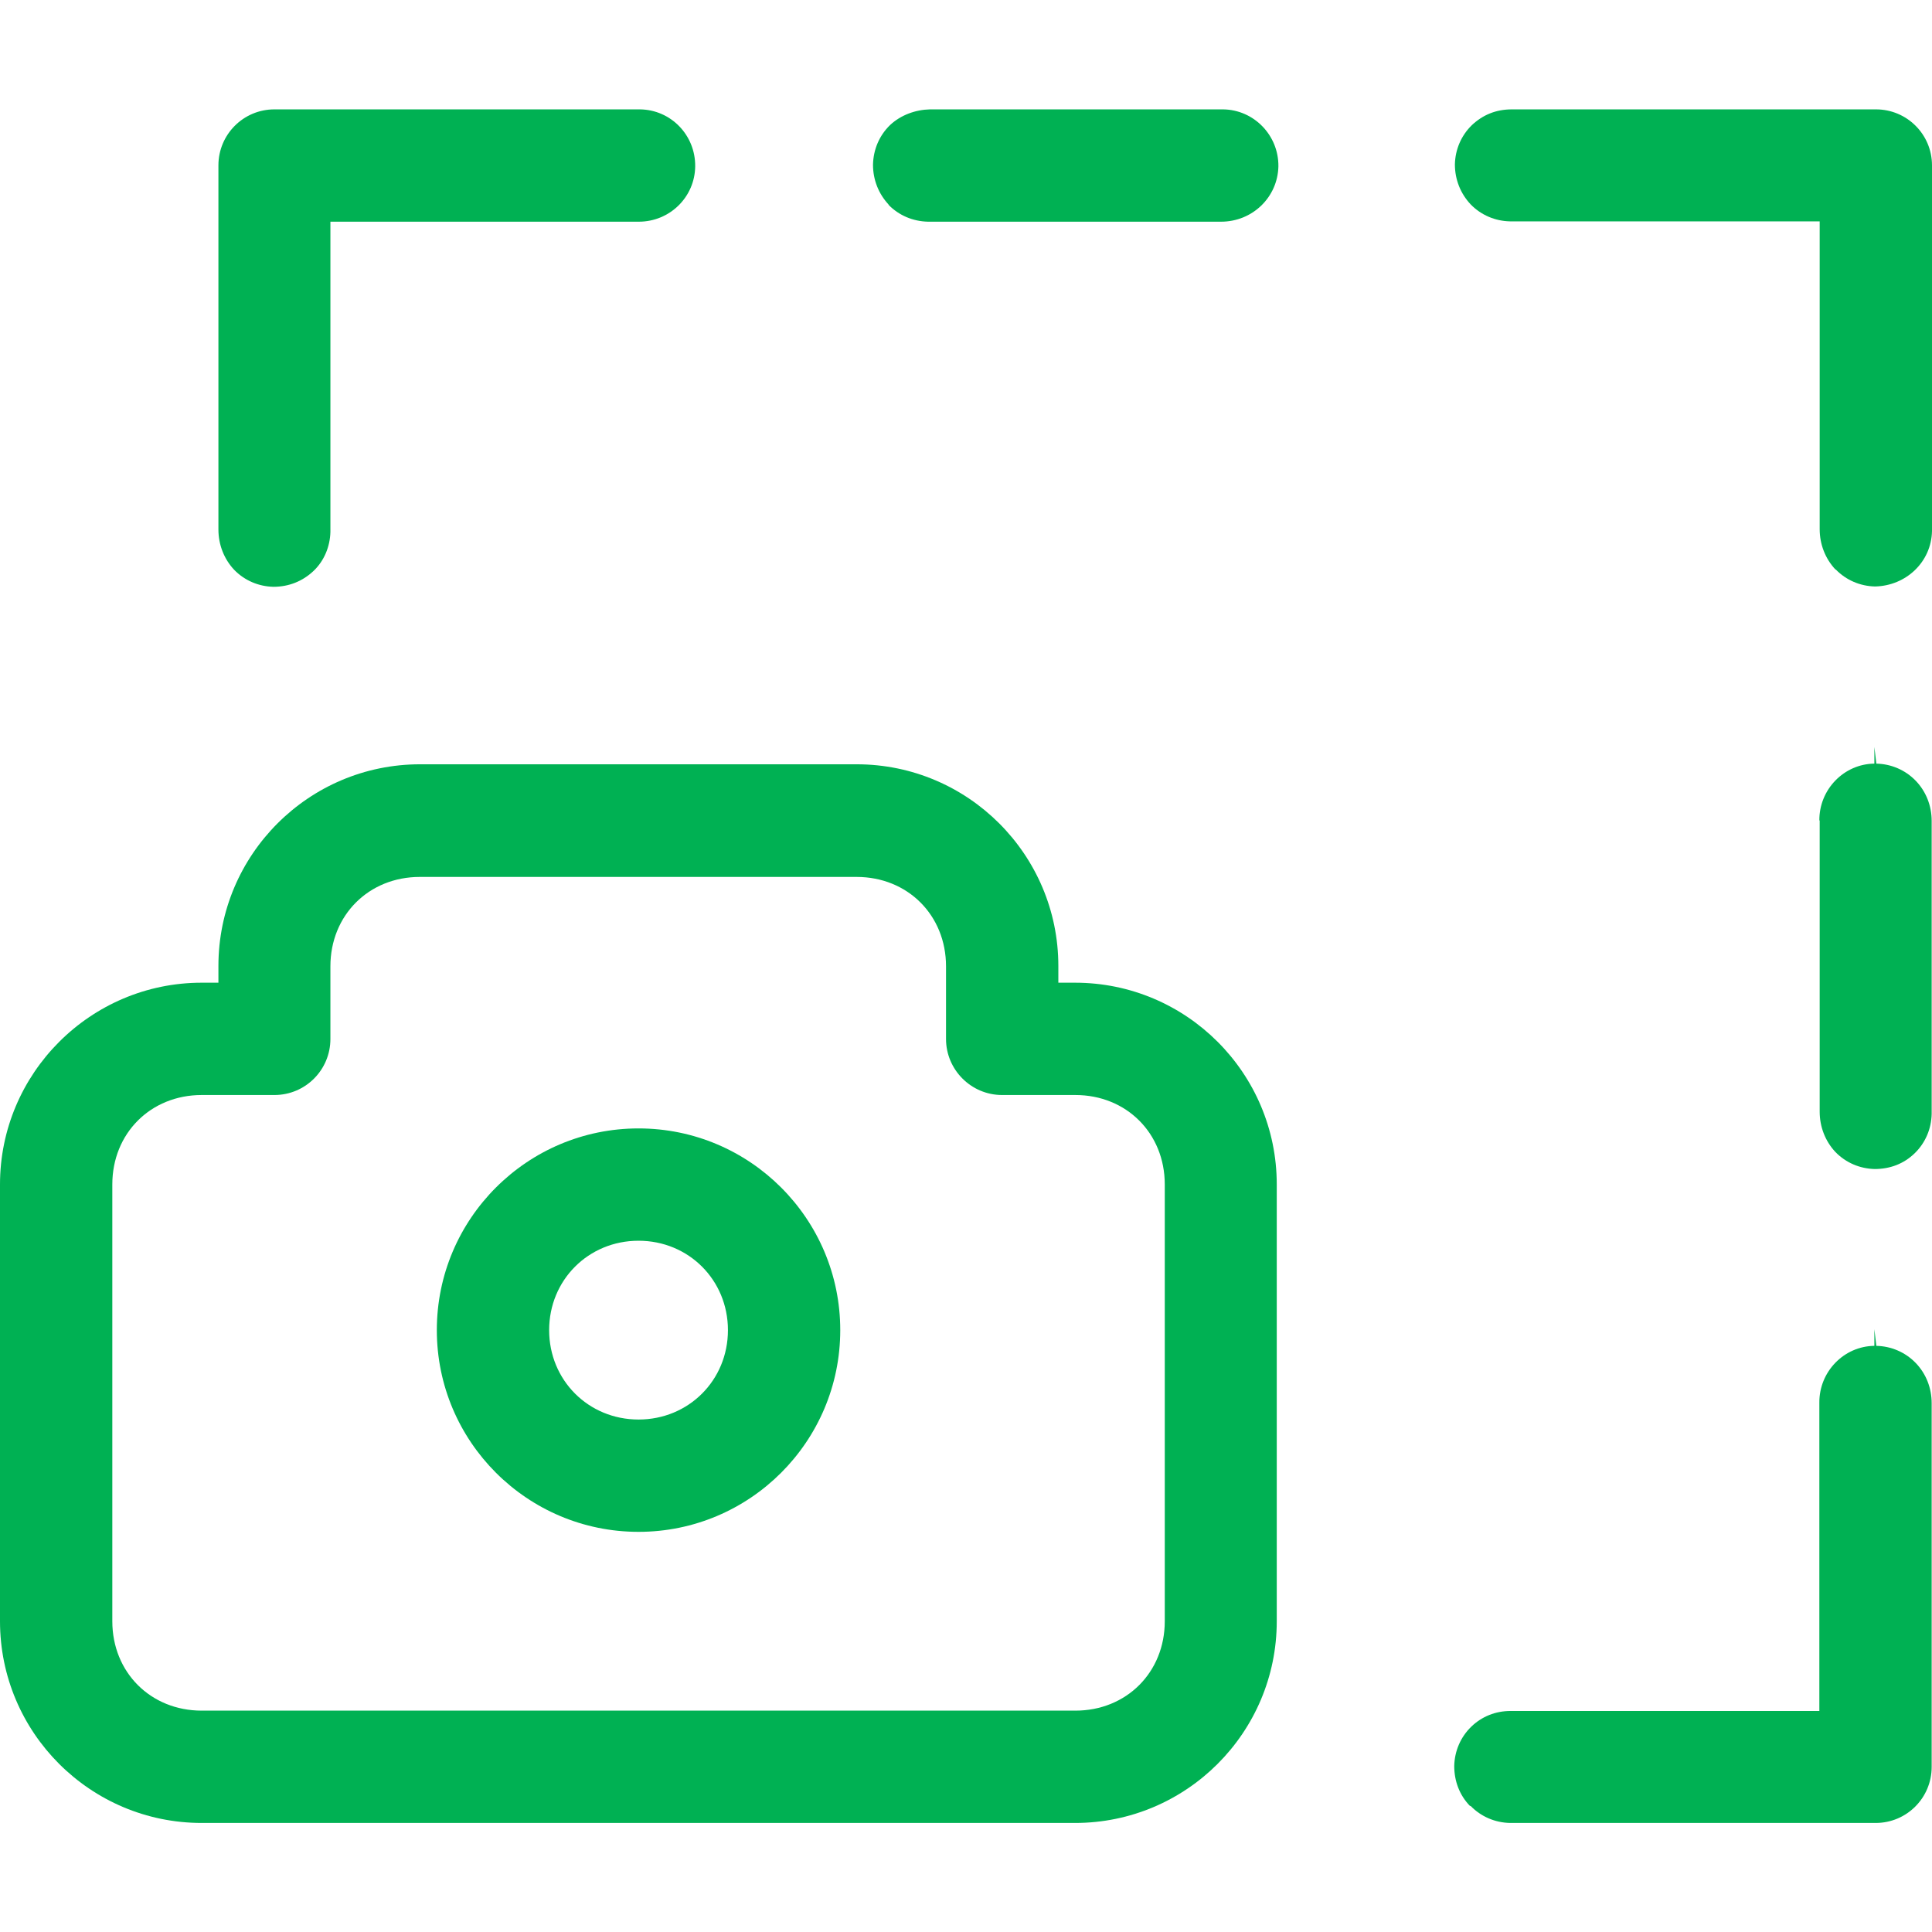 <?xml version="1.0" encoding="UTF-8"?> <svg xmlns="http://www.w3.org/2000/svg" id="screenshot" viewBox="0 0 59 59.01"><path d="M6.67,16.17c0,.46,.17,.9,.48,1.23,.32,.33,.75,.51,1.2,.52,.47,0,.89-.17,1.22-.48s.51-.75,.52-1.2V6.77h9.42c.94,0,1.71-.75,1.72-1.69,.01-.95-.74-1.73-1.69-1.74H8.38c-.95,0-1.71,.77-1.71,1.71v11.11Z" style="fill:#00b153;"></path><path d="M44.91,55.15c.32,.33,.75,.51,1.2,.52h11.17c.95,0,1.71-.77,1.71-1.71v-11.11c0-.46-.17-.9-.49-1.23-.32-.33-.75-.51-1.2-.52l-.06-.51v.51c-.93,.01-1.69,.79-1.68,1.74v9.41h-9.43c-.46,0-.88,.17-1.2,.48-.33,.32-.51,.75-.52,1.2,0,.46,.16,.89,.48,1.22Z" style="fill:#00b153;"></path><path d="M55.57,25.05v8.9c0,.46,.17,.9,.48,1.23,.32,.33,.75,.51,1.2,.52,.47,0,.89-.16,1.22-.48,.33-.32,.51-.75,.52-1.2v-8.95c0-.46-.17-.9-.49-1.23-.32-.33-.75-.51-1.2-.52l-.06-.51h0v.51c-.93,.01-1.69,.79-1.68,1.74Z" style="fill:#00b153;"></path><path d="M56.06,17.39c.32,.33,.75,.51,1.2,.52,.95-.02,1.72-.75,1.74-1.69V5.05c0-.95-.77-1.71-1.71-1.71h-11.12c-.49,0-.89,.17-1.22,.48-.33,.32-.51,.75-.52,1.2,0,.46,.17,.89,.48,1.22,.32,.33,.75,.51,1.2,.52h9.46v9.4c0,.46,.17,.9,.48,1.23Z" style="fill:#00b153;"></path><path d="M27.13,6.25c.32,.33,.75,.51,1.21,.52h8.95c.96,0,1.73-.75,1.75-1.69,.01-.95-.75-1.73-1.69-1.74h-8.95c-.44,.01-.89,.17-1.22,.48-.33,.32-.51,.75-.52,1.21,0,.46,.17,.89,.48,1.22Z" style="fill:#00b153;"></path><path d="M26.17,23.34H12.83c-3.4,0-6.16,2.76-6.16,6.16v.51h-.51C2.76,30.01,0,32.78,0,36.17v13.34C0,52.91,2.76,55.67,6.16,55.67h26.67c3.4,0,6.16-2.76,6.16-6.16v-13.34c0-3.4-2.76-6.16-6.16-6.16h-.51v-.51c0-3.4-2.76-6.16-6.16-6.16Zm6.67,10.1c1.56,0,2.73,1.17,2.73,2.73v13.34c0,1.56-1.17,2.73-2.73,2.73H6.16c-1.56,0-2.73-1.17-2.73-2.73v-13.34c0-1.56,1.17-2.73,2.73-2.73h2.22c.95,0,1.71-.77,1.71-1.71v-2.22c0-1.56,1.17-2.73,2.73-2.73h13.34c1.56,0,2.73,1.17,2.73,2.73v2.22c0,.94,.77,1.71,1.71,1.71h2.22Z" style="fill:#00b153;"></path><path d="M19.5,34.46c-3.4,0-6.16,2.76-6.16,6.16s2.76,6.16,6.16,6.16,6.16-2.76,6.16-6.16-2.76-6.16-6.16-6.16Zm0,8.89c-1.53,0-2.73-1.2-2.73-2.73s1.2-2.73,2.73-2.73h0c1.53,0,2.73,1.2,2.73,2.73s-1.2,2.73-2.73,2.73Z" style="fill:#00b153;"></path></svg> 